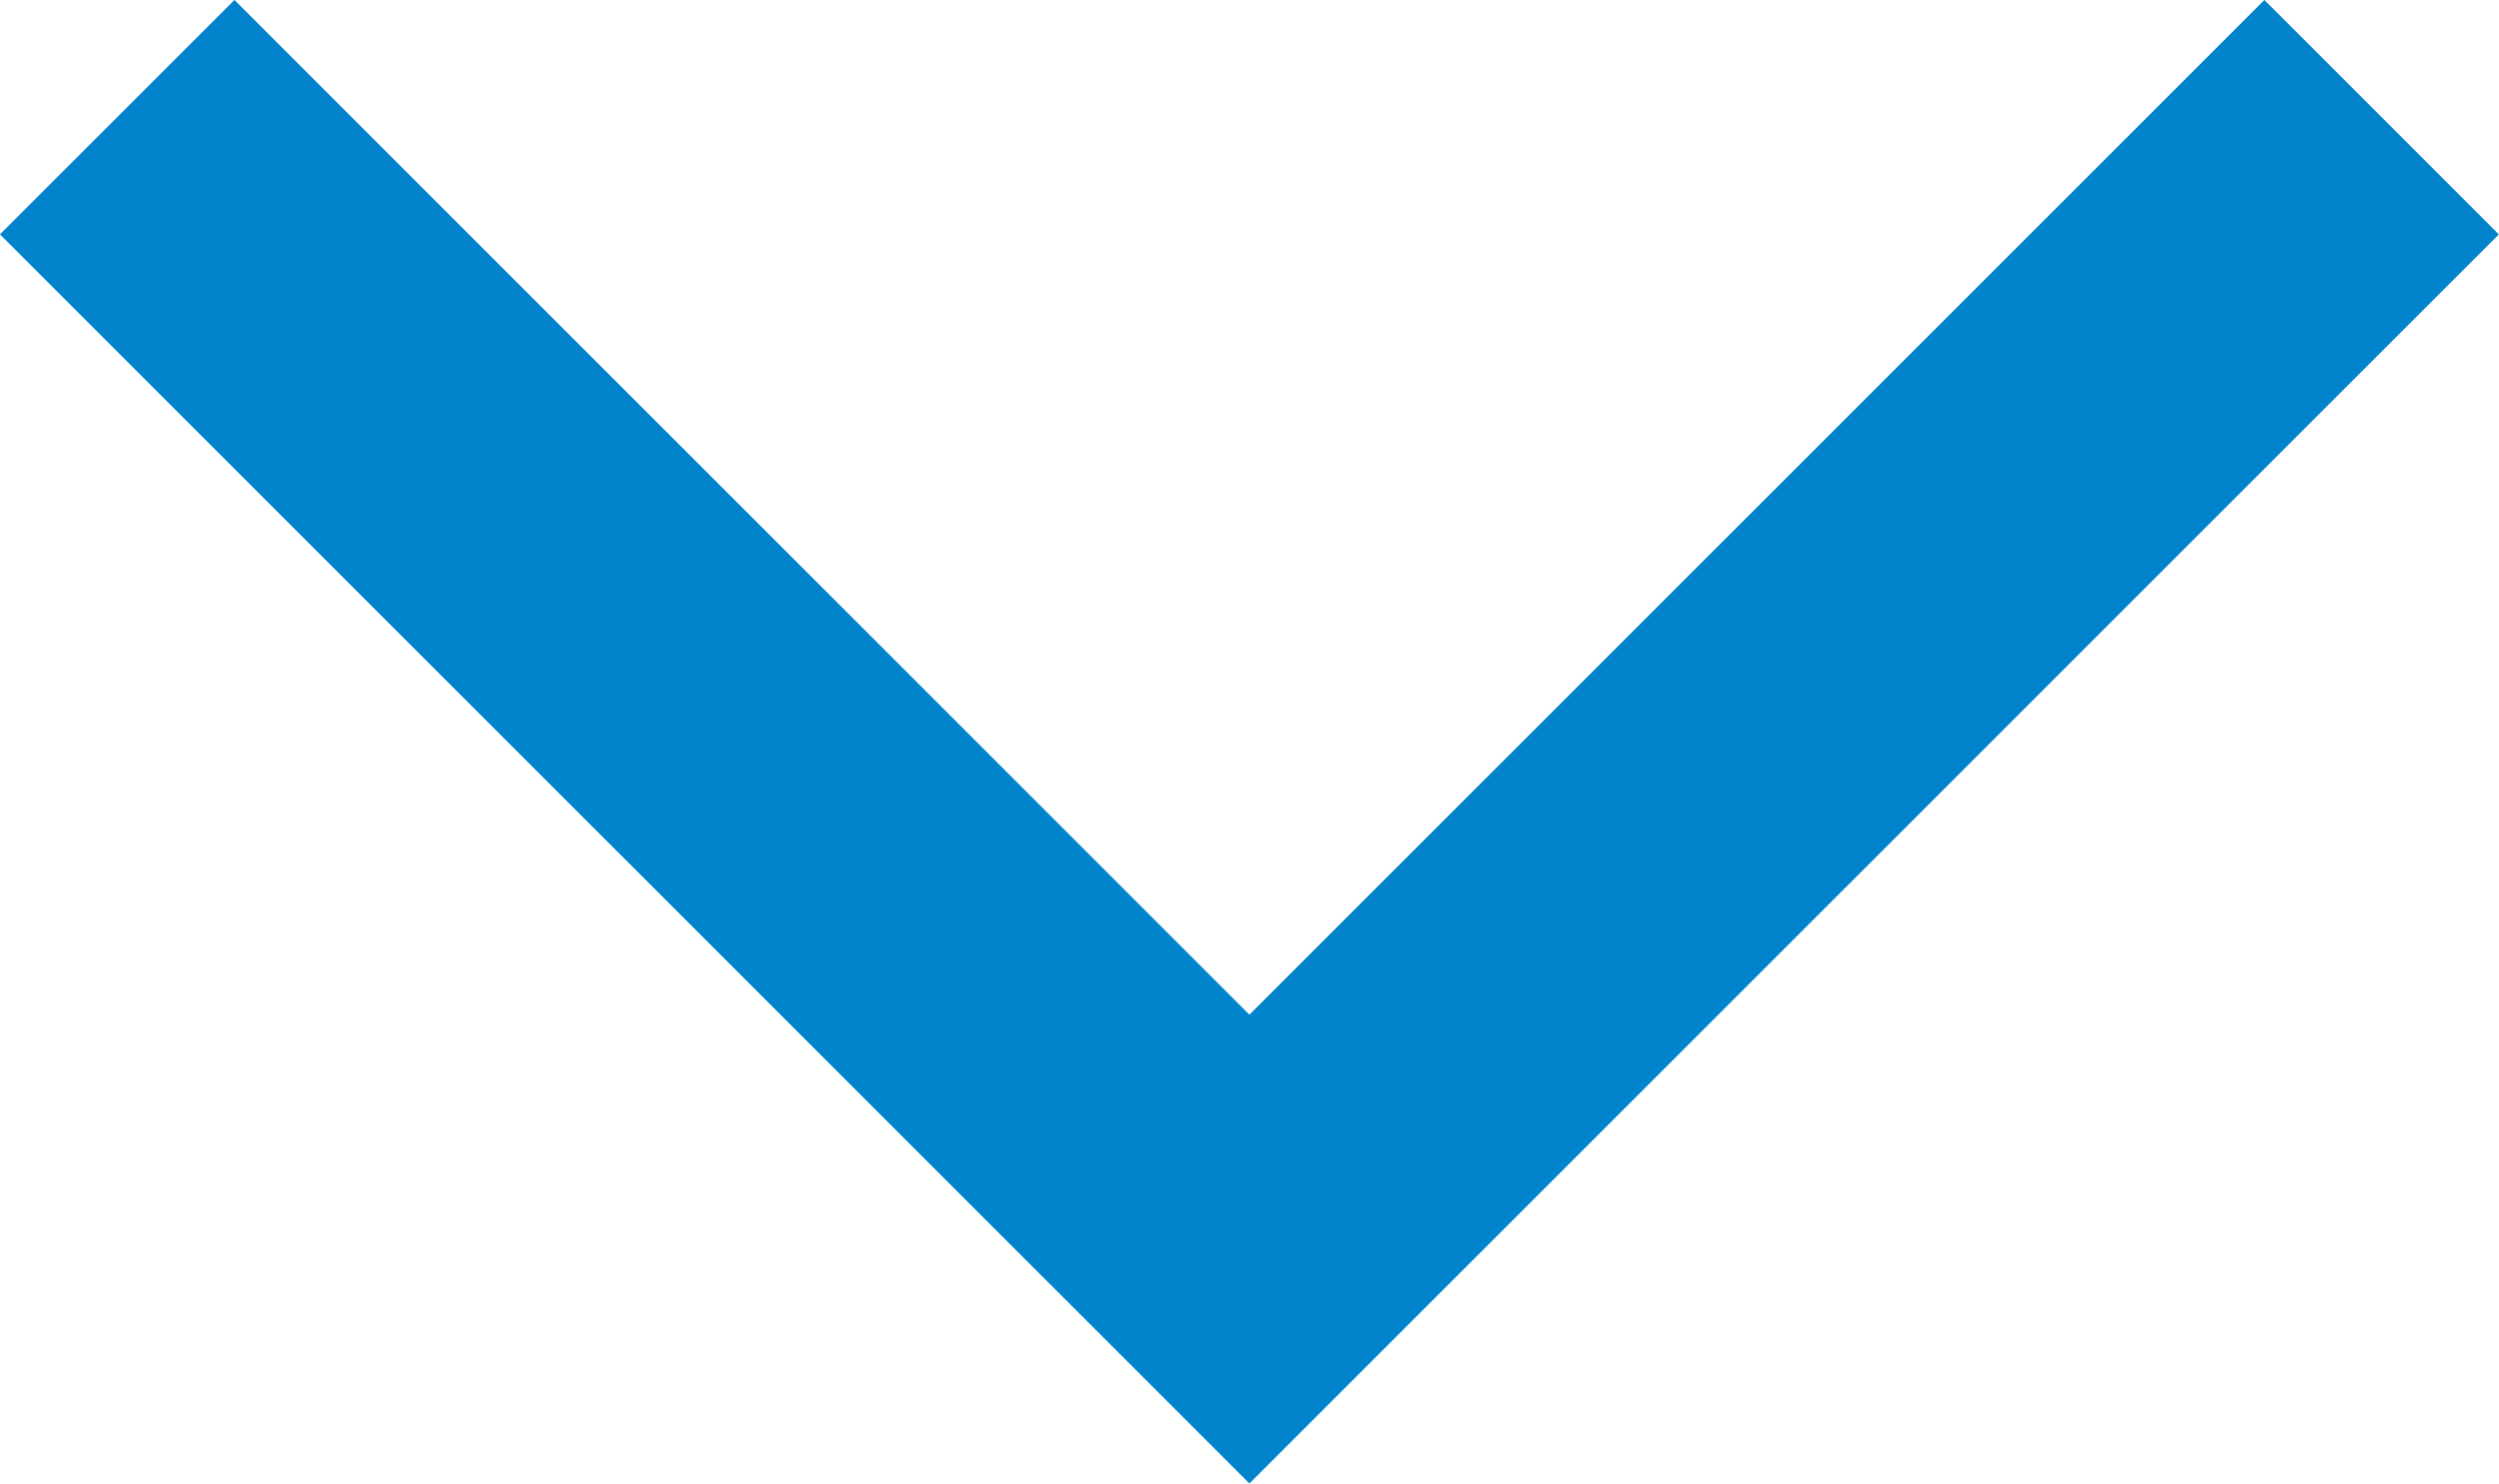 <svg xmlns="http://www.w3.org/2000/svg" width="15.073" height="8.951" viewBox="0 0 15.073 8.951">
  <path id="Path_35" data-name="Path 35" d="M1829.94,845.677l-6.829,6.829,6.829,6.829" transform="translate(-844.97 1830.647) rotate(-90)" fill="none" stroke="#0083ca" stroke-width="2"/>
</svg>
